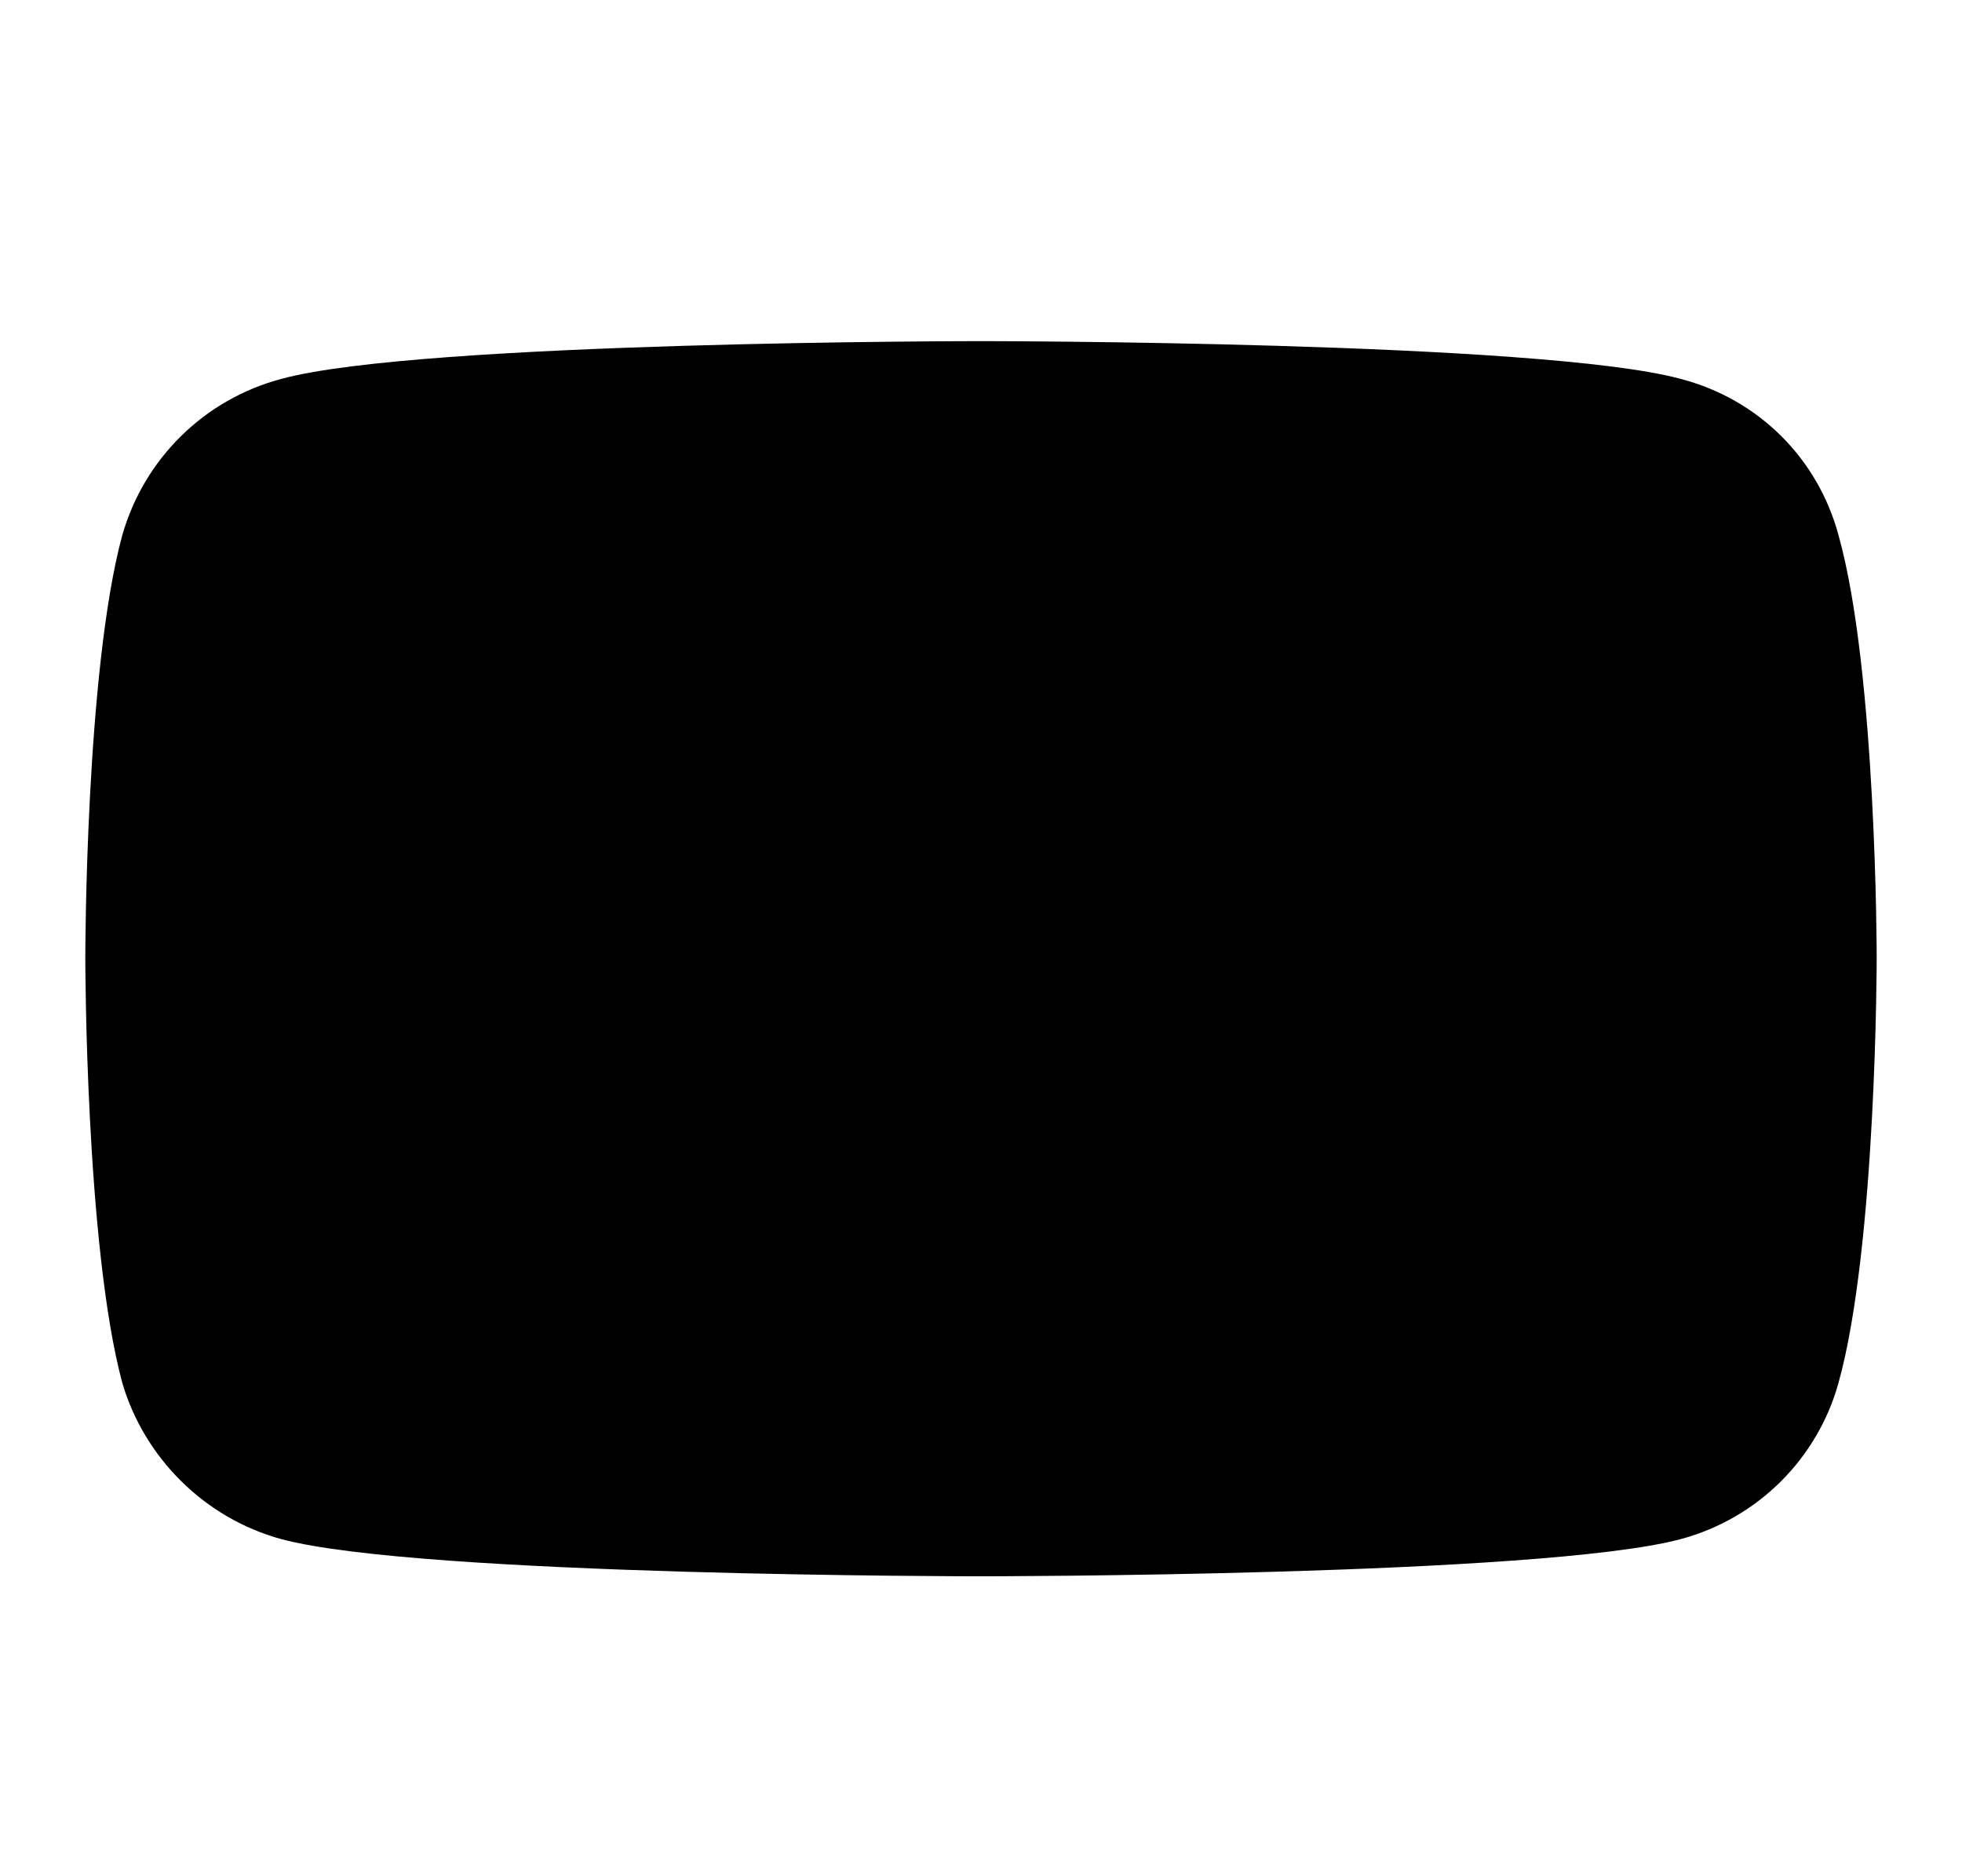 <svg width="23" height="22" viewBox="0 0 23 22" fill="none" xmlns="http://www.w3.org/2000/svg">
<path d="M11.382 6.584C8.729 6.584 6.579 8.734 6.579 11.386C6.579 14.039 8.729 16.189 11.382 16.189C14.034 16.189 16.184 14.039 16.184 11.386C16.184 8.734 14.034 6.584 11.382 6.584ZM11.382 14.388C9.727 14.388 8.38 13.041 8.38 11.386C8.38 9.731 9.727 8.385 11.382 8.385C13.036 8.385 14.383 9.731 14.383 11.386C14.383 13.041 13.036 14.388 11.382 14.388Z" fill="#003042" style="fill:#003042;fill:color(display-p3 0 0.188 0.259);fill-opacity:1;"/>
<path d="M11.489 18.483C11.489 18.483 18.068 18.483 19.699 18.048C20.618 17.802 21.309 17.092 21.552 16.216C22 14.609 22 11.227 22 11.227C22 11.227 22 7.867 21.552 6.274C21.309 5.376 20.618 4.681 19.699 4.442C18.068 4 11.489 4 11.489 4C11.489 4 4.925 4 3.301 4.442C2.397 4.681 1.691 5.376 1.434 6.274C1 7.867 1 11.227 1 11.227C1 11.227 1 14.609 1.434 16.216C1.691 17.092 2.397 17.802 3.301 18.048C4.925 18.483 11.489 18.483 11.489 18.483Z" fill="#003042" style="fill:#003042;fill:color(display-p3 0 0.188 0.259);fill-opacity:1;"/>
<path d="M14.758 11.241L9.327 8.164V14.319L14.758 11.241Z" fill="#EDF8FD" style="fill:#EDF8FD;fill:color(display-p3 0.929 0.973 0.992);fill-opacity:1;"/>
</svg>
